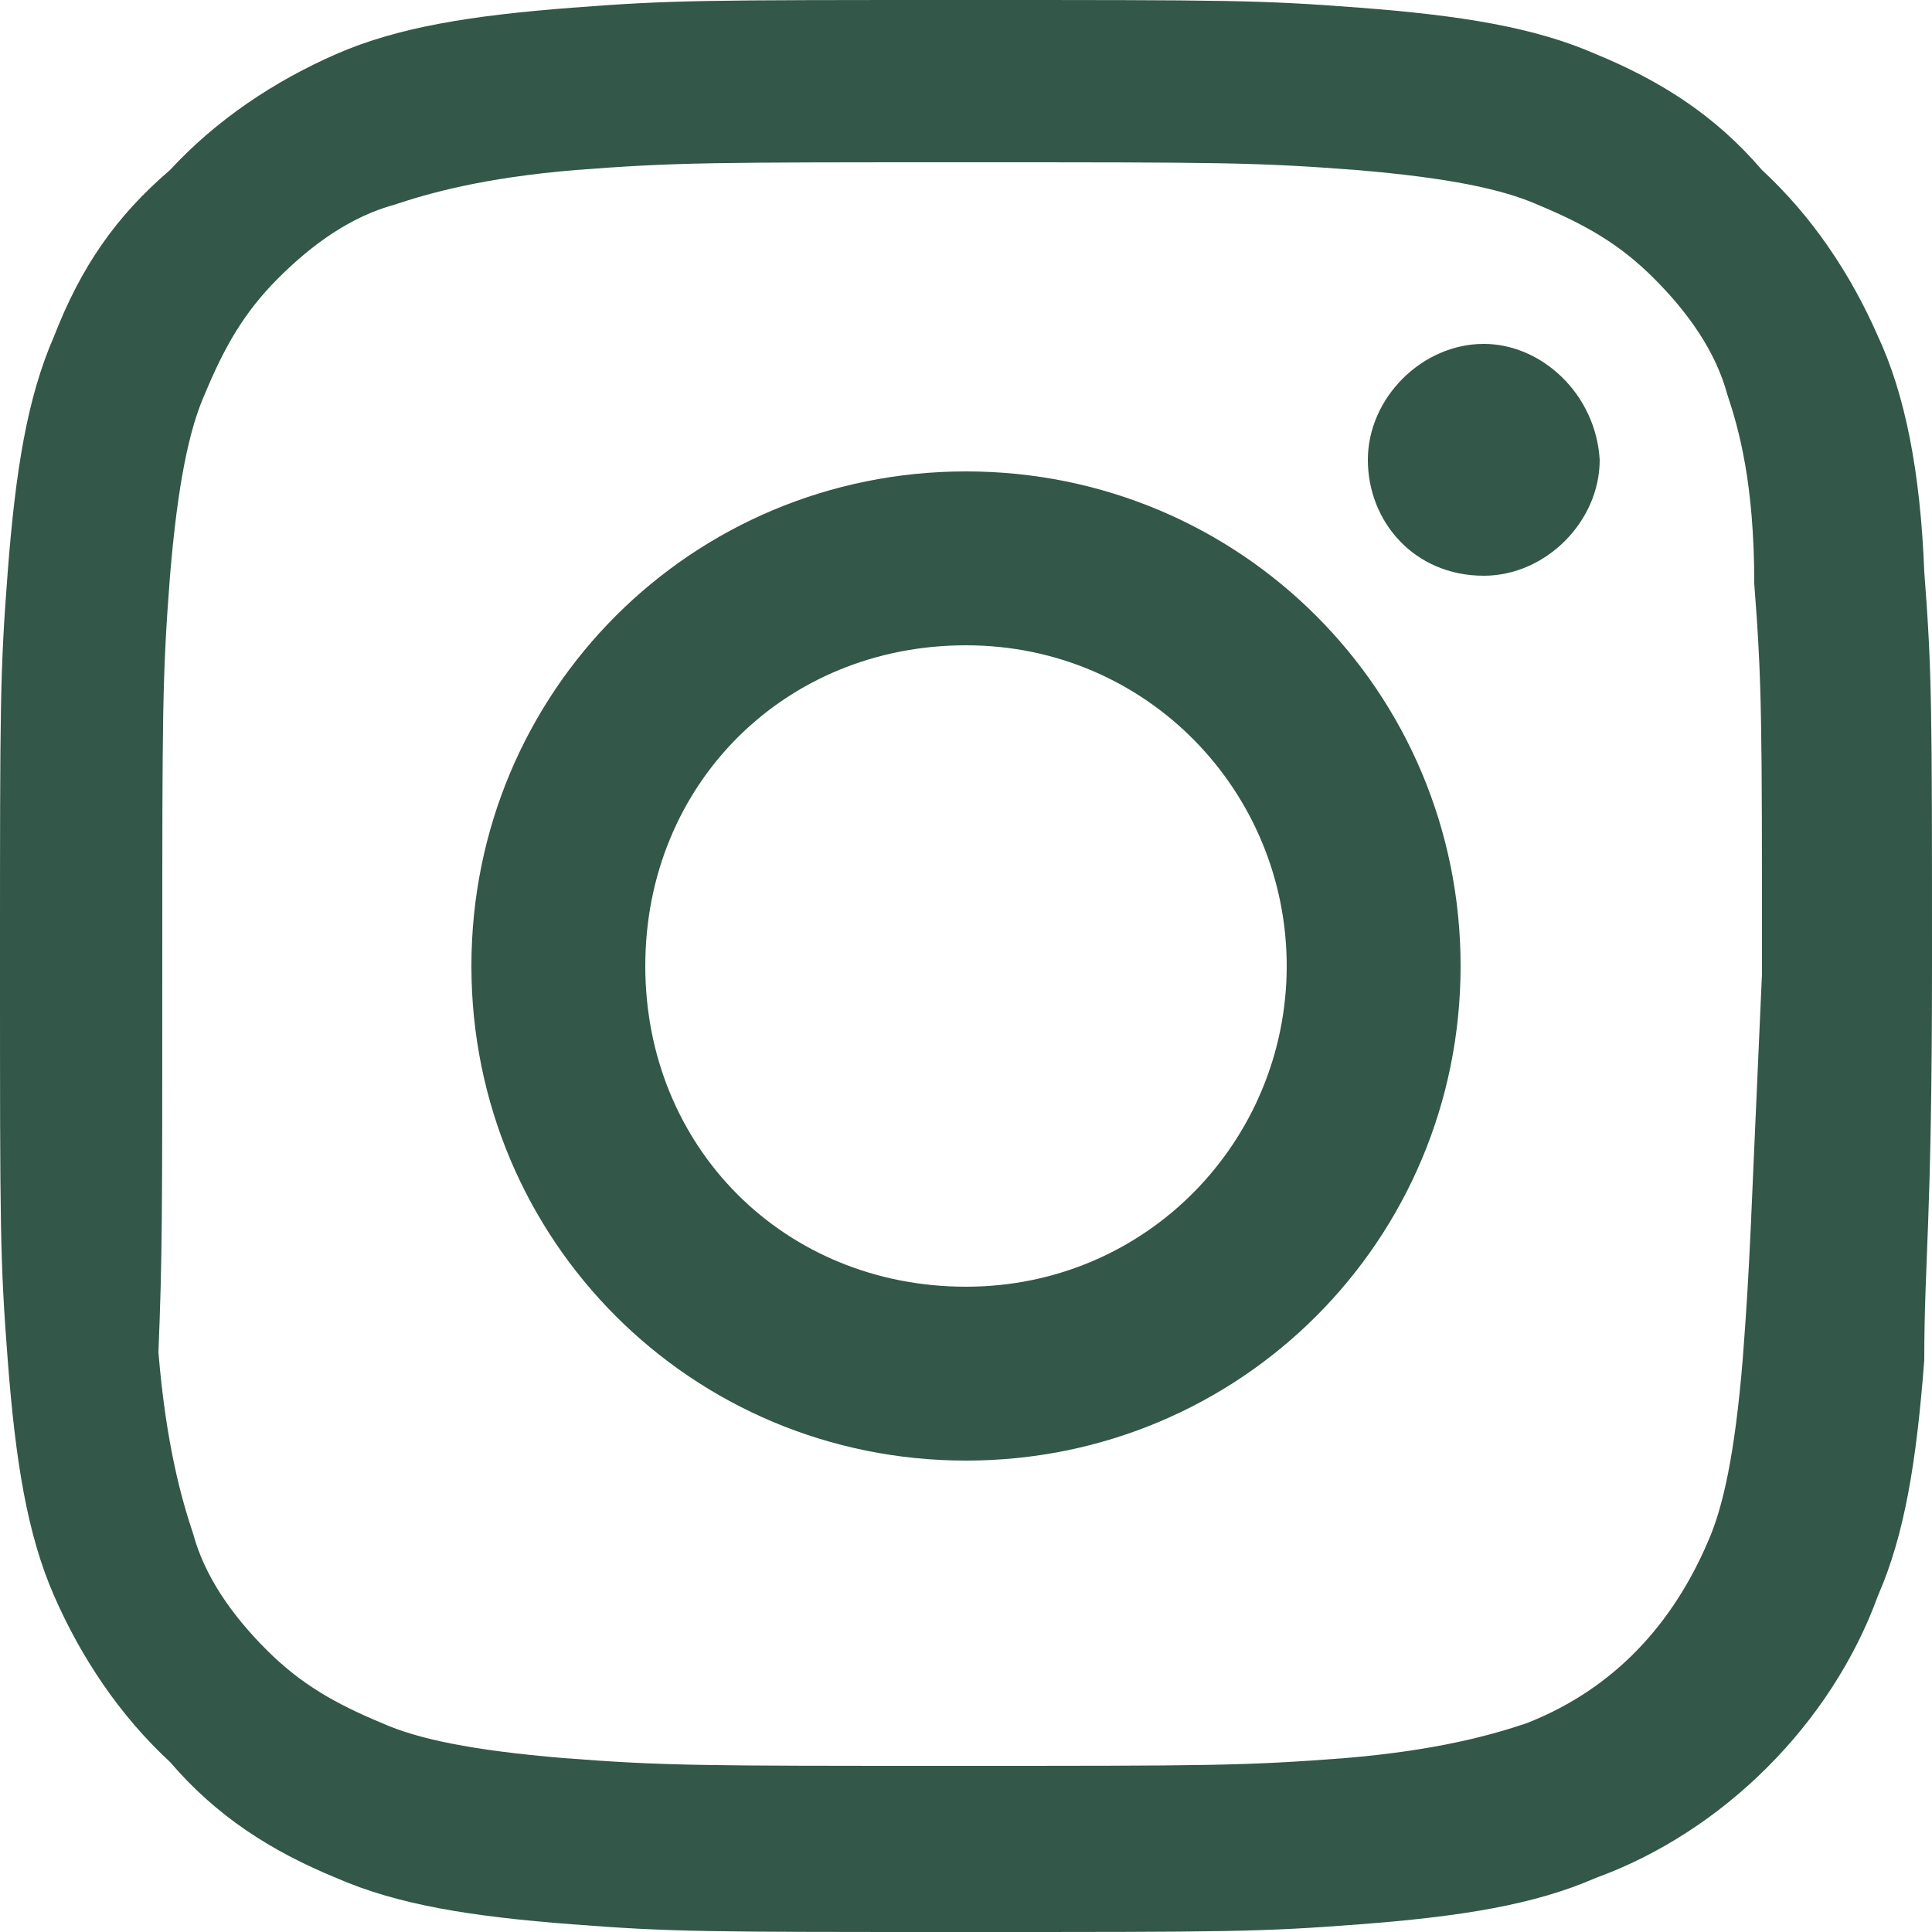 <?xml version="1.0" encoding="utf-8"?>
<!-- Generator: Adobe Illustrator 25.1.0, SVG Export Plug-In . SVG Version: 6.00 Build 0)  -->
<!DOCTYPE svg PUBLIC "-//W3C//DTD SVG 1.1//EN" "http://www.w3.org/Graphics/SVG/1.1/DTD/svg11.dtd">
<svg version="1.1" id="Layer_1" xmlns:x="http://ns.adobe.com/Extensibility/1.0/" xmlns:i="http://ns.adobe.com/AdobeIllustrator/10.0/" xmlns:graph="http://ns.adobe.com/Graphs/1.0/"
	 xmlns="http://www.w3.org/2000/svg" xmlns:xlink="http://www.w3.org/1999/xlink" x="0px" y="0px" width="50px" height="50px"
	 viewBox="0 0 50 50" style="enable-background:new 0 0 50 50;" xml:space="preserve">
<style type="text/css">
	.st0{fill:#335749;}
</style>
<path class="st0" d="M25,12.2c-7.1,0-12.8,5.7-12.8,12.8S17.9,37.8,25,37.8S37.8,32.1,37.8,25S32.1,12.2,25,12.2z M25,33.3
	c-4.7,0-8.3-3.6-8.3-8.3s3.6-8.3,8.3-8.3s8.3,3.8,8.3,8.3S29.7,33.3,25,33.3z"/>
<path class="st0" d="M38.4,8.9c-1.6,0-3,1.4-3,3c0,1.6,1.2,3,3,3c1.6,0,3-1.4,3-3C41.3,10.2,39.9,8.9,38.4,8.9z"/>
<path class="st0" d="M48.6,8.7c-0.7-1.6-1.7-3.1-3-4.3c-1.2-1.4-2.6-2.3-4.3-3c-1.6-0.7-3.5-1-6.1-1.2C32.6,0,31.8,0,25,0
	s-7.6,0-10.2,0.2c-2.6,0.2-4.5,0.5-6.1,1.2c-1.6,0.7-3.1,1.7-4.3,3C3,5.6,2.1,6.9,1.4,8.7c-0.7,1.6-1,3.5-1.2,6.1
	C0,17.4,0,18.2,0,25s0,7.6,0.2,10.2c0.2,2.6,0.5,4.5,1.2,6.1c0.7,1.6,1.7,3.1,3,4.3c1.2,1.4,2.6,2.3,4.3,3c1.6,0.7,3.5,1,6.1,1.2
	C17.4,50,18.2,50,25,50s7.6,0,10.2-0.2c2.6-0.2,4.5-0.5,6.1-1.2c3.3-1.2,6.1-4,7.3-7.3c0.7-1.6,1-3.5,1.2-6.1
	c0-2.6,0.2-3.5,0.2-10.2s0-7.6-0.2-10.2C49.7,12.2,49.3,10.2,48.6,8.7z M45.1,35.2c-0.2,2.4-0.5,3.8-0.9,4.7
	c-0.9,2.1-2.4,3.8-4.7,4.7c-0.9,0.3-2.3,0.7-4.7,0.9c-2.6,0.2-3.5,0.2-10.1,0.2c-6.6,0-7.5,0-10.1-0.2c-2.4-0.2-3.8-0.5-4.7-0.9
	c-1.2-0.5-2.1-1-3-1.9s-1.6-1.9-1.9-3c-0.3-0.9-0.7-2.3-0.9-4.7C4.2,32.5,4.2,31.6,4.2,25s0-7.5,0.2-10.1c0.2-2.4,0.5-3.8,0.9-4.7
	c0.5-1.2,1-2.1,1.9-3s1.9-1.6,3-1.9c0.9-0.3,2.3-0.7,4.7-0.9c2.6-0.2,3.5-0.2,10.1-0.2c6.6,0,7.5,0,10.1,0.2
	c2.4,0.2,3.8,0.5,4.7,0.9c1.2,0.5,2.1,1,3,1.9s1.6,1.9,1.9,3c0.3,0.9,0.7,2.3,0.7,4.9c0.2,2.6,0.2,3.5,0.2,10.1
	C45.3,31.8,45.3,32.6,45.1,35.2z"/>
</svg>
